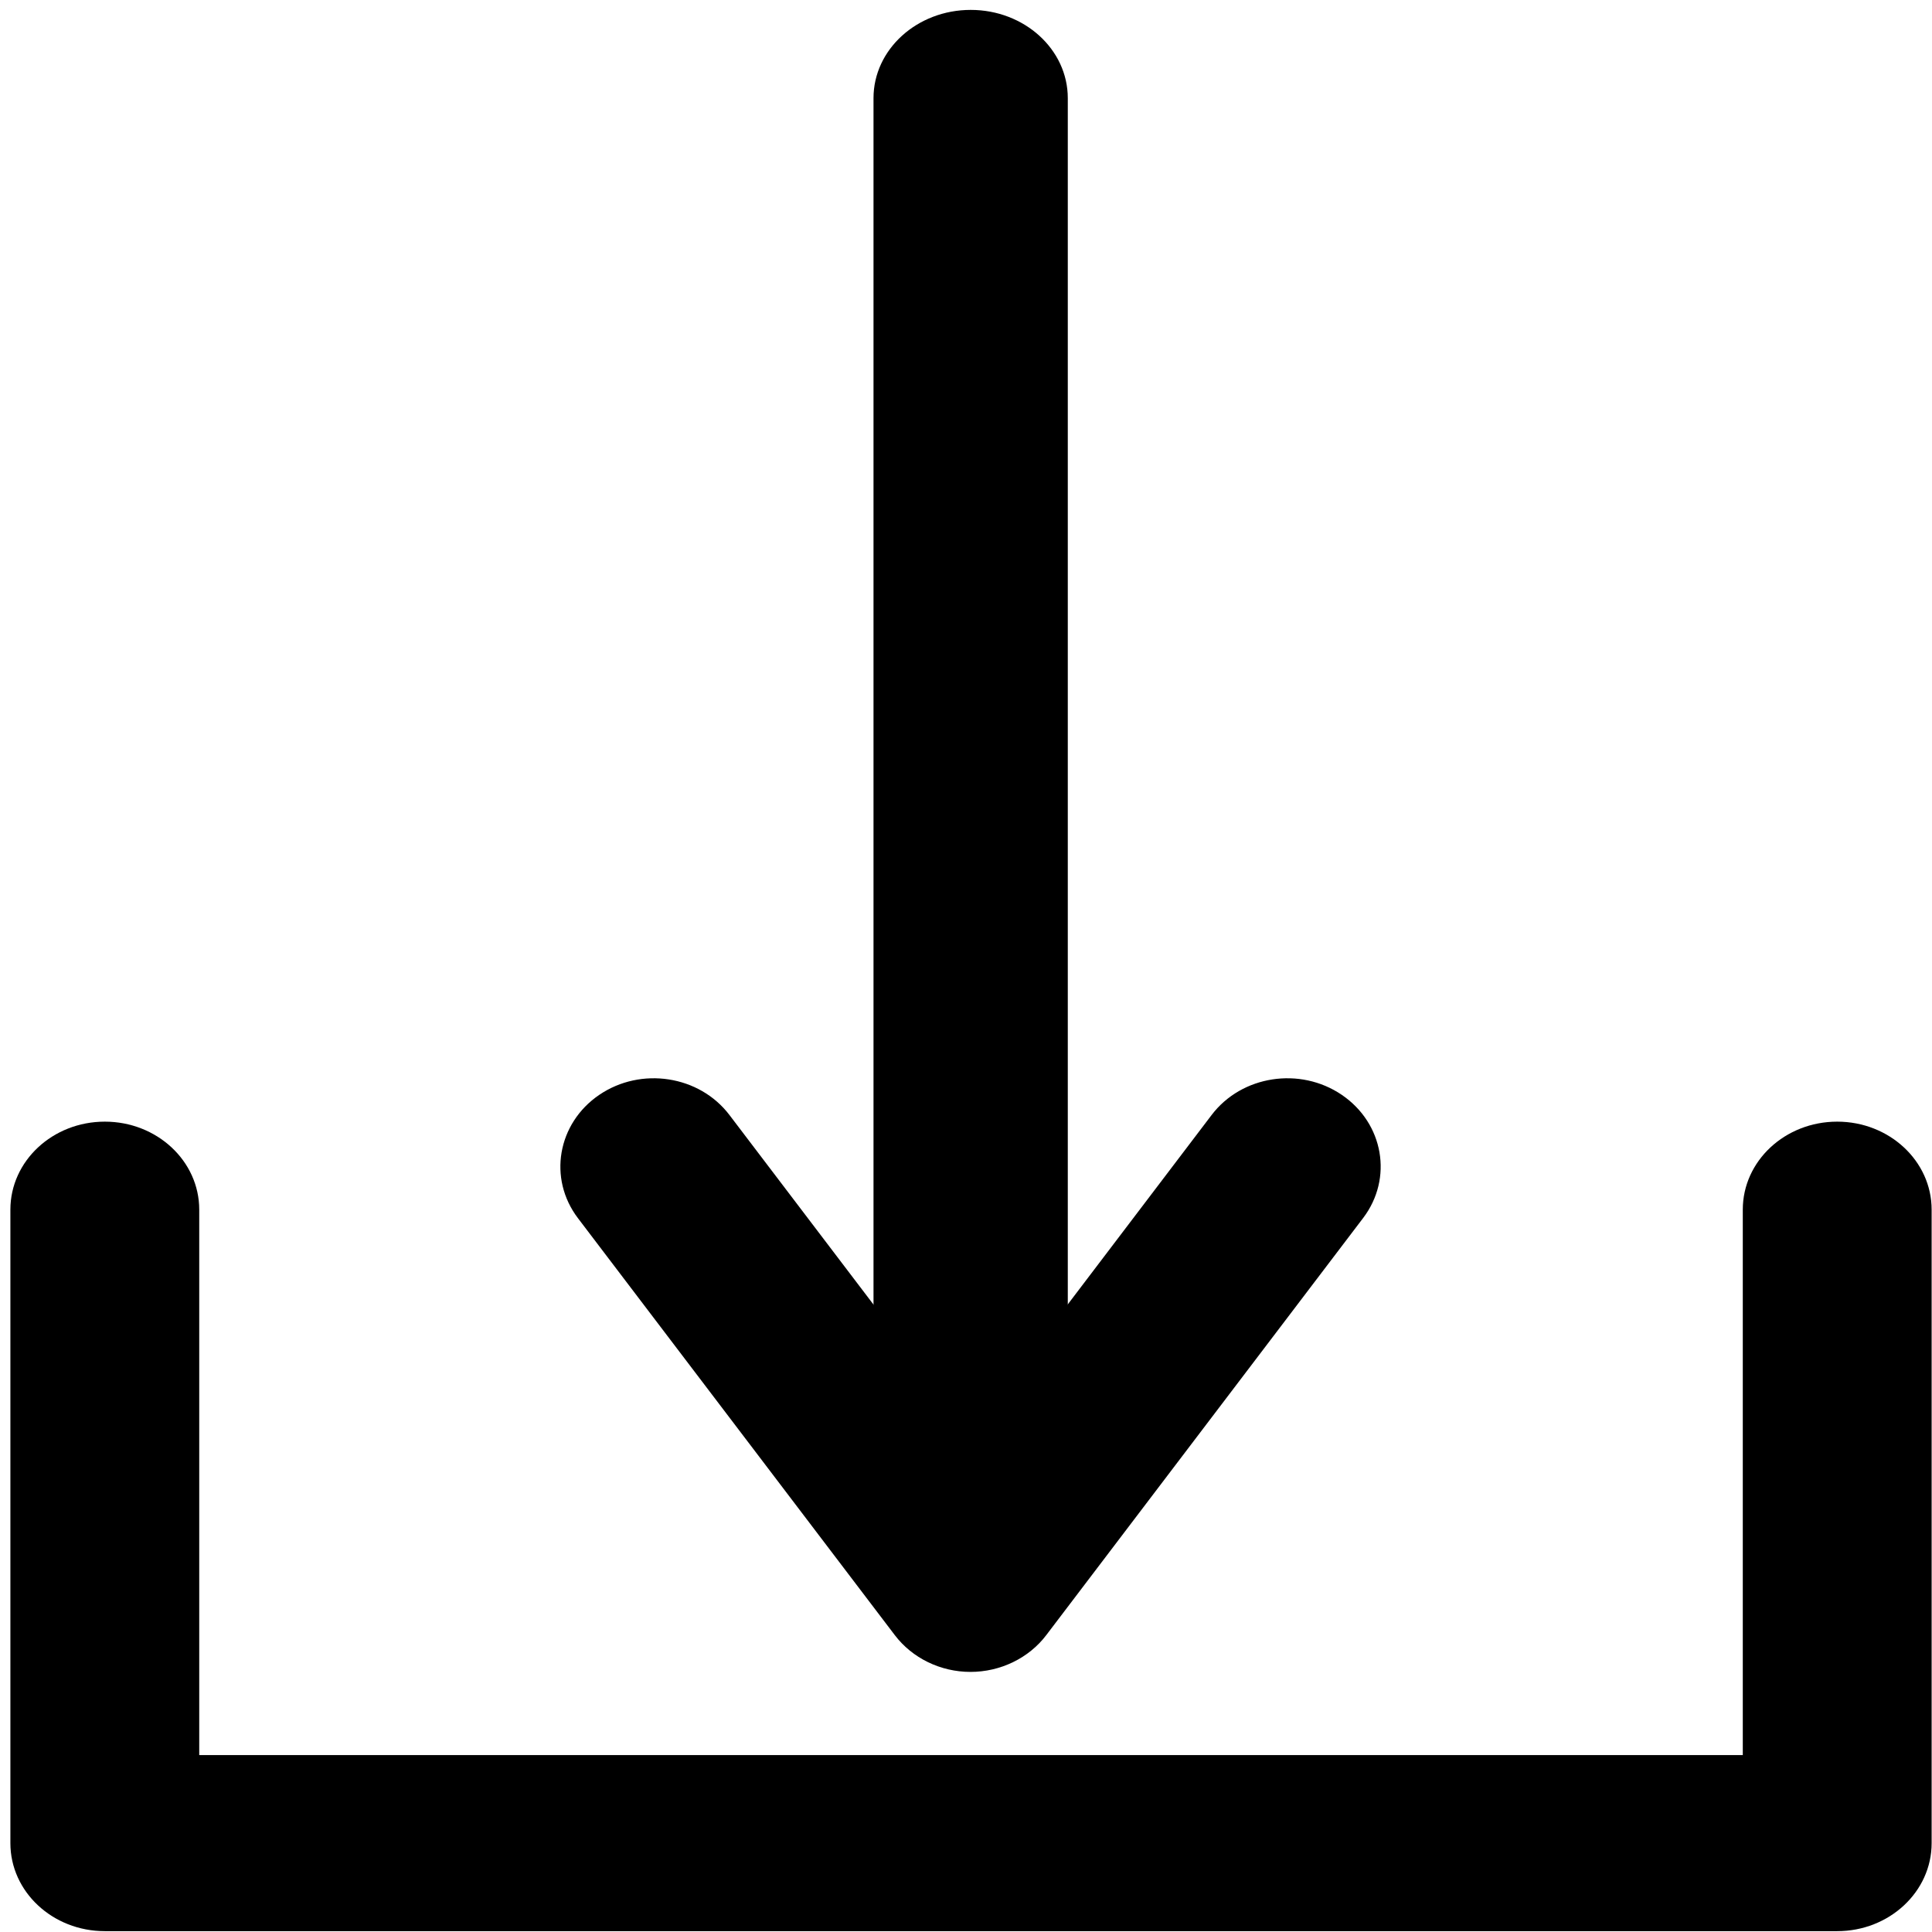 <svg width="16" height="16" viewBox="0 0 16 16" fill="none" xmlns="http://www.w3.org/2000/svg">
<g id="To desktop" clip-path="url(#clip0_6805_30619)">
<path id="Vector" d="M15.215 15.993H0.868C0.436 15.993 0.086 15.667 0.086 15.264V10.018C0.086 9.615 0.436 9.289 0.868 9.289C1.3 9.289 1.65 9.615 1.65 10.018V14.535H14.433V10.018C14.433 9.615 14.783 9.289 15.215 9.289C15.646 9.289 15.997 9.615 15.997 10.018V15.264C15.997 15.667 15.646 15.993 15.215 15.993Z" fill="black"/>
<path id="Vector_2" d="M8.039 13.4C7.595 13.4 7.234 13.073 7.234 12.669V0.813C7.234 0.409 7.595 0.082 8.039 0.082C8.483 0.082 8.843 0.409 8.843 0.813V12.669C8.843 13.073 8.483 13.4 8.039 13.4Z" fill="black"/>
<path id="Vector_3" d="M8.037 13.846C7.789 13.846 7.555 13.732 7.41 13.541L4.786 10.088C4.537 9.76 4.616 9.303 4.963 9.067C5.309 8.832 5.792 8.906 6.041 9.234L8.038 11.862L10.034 9.234C10.283 8.906 10.766 8.832 11.112 9.067C11.459 9.303 11.538 9.759 11.289 10.087L8.665 13.541C8.594 13.635 8.499 13.712 8.39 13.765C8.281 13.818 8.16 13.846 8.037 13.846Z" fill="black"/>
</g>
<defs>
<clipPath id="clip0_6805_30619">
<rect width="16" height="16" fill="white"/>
</clipPath>
</defs>
</svg>
